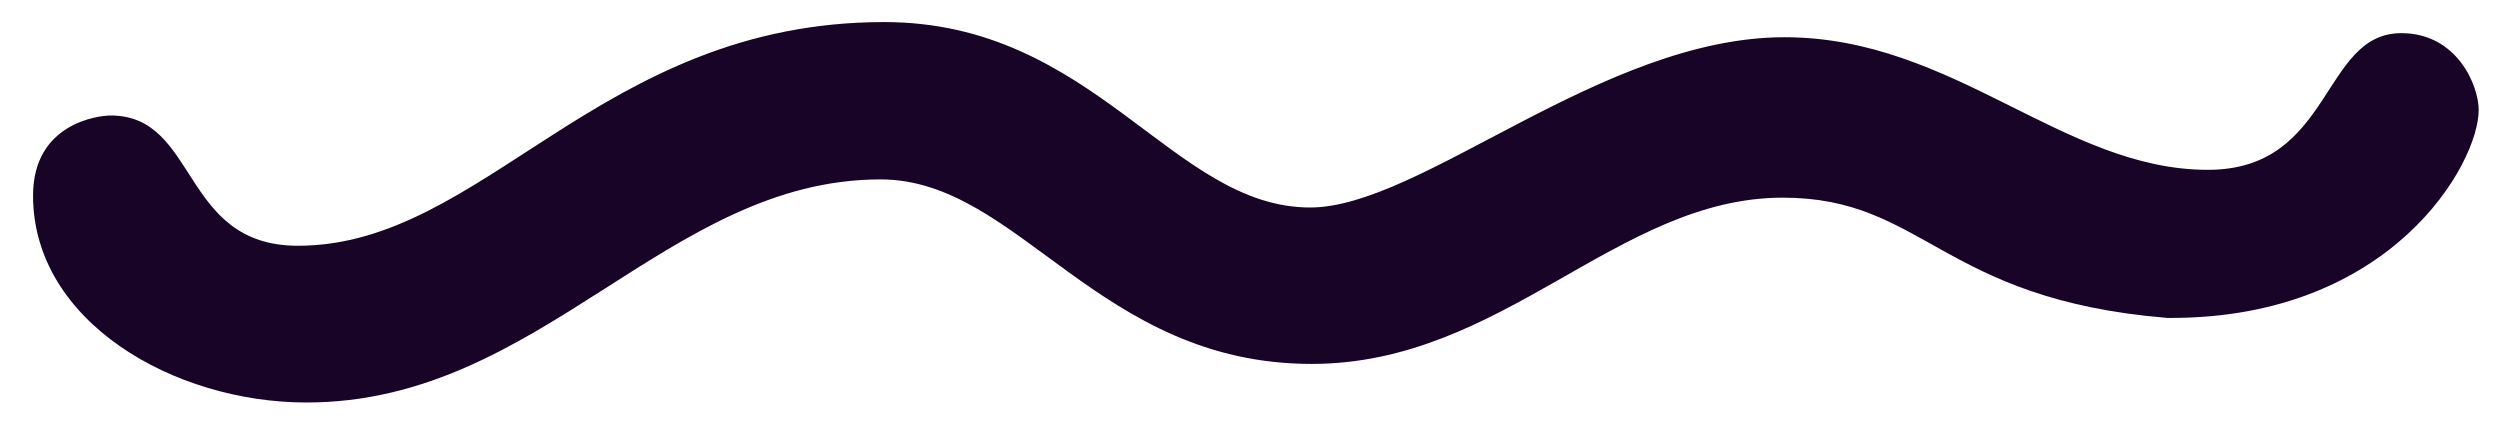 <svg width="46" height="8" viewBox="0 0 46 8" fill="none" xmlns="http://www.w3.org/2000/svg">
<path fill-rule="evenodd" clip-rule="evenodd" d="M39.946 5.85C39.925 5.85 39.903 5.85 39.882 5.85C35.713 5.509 35.412 3.637 32.803 3.637C29.759 3.637 27.656 6.696 24.135 6.696C20.205 6.696 18.748 3.301 16.203 3.301C12.261 3.301 9.958 7.406 5.639 7.406C3.194 7.406 0.608 5.914 0.608 3.6C0.608 2.271 1.805 2.125 2.036 2.125C3.654 2.125 3.32 4.522 5.481 4.522C8.913 4.522 11.03 0.406 16.267 0.406C20.141 0.406 21.569 3.818 24.107 3.818C26.147 3.818 29.484 0.685 32.834 0.685C35.95 0.685 37.956 3.125 40.625 3.125C42.928 3.125 42.709 0.61 44.184 0.61C45.214 0.61 45.608 1.579 45.608 2.023C45.608 3.009 44.012 5.85 39.946 5.85Z" fill="#170426"/>
</svg>
